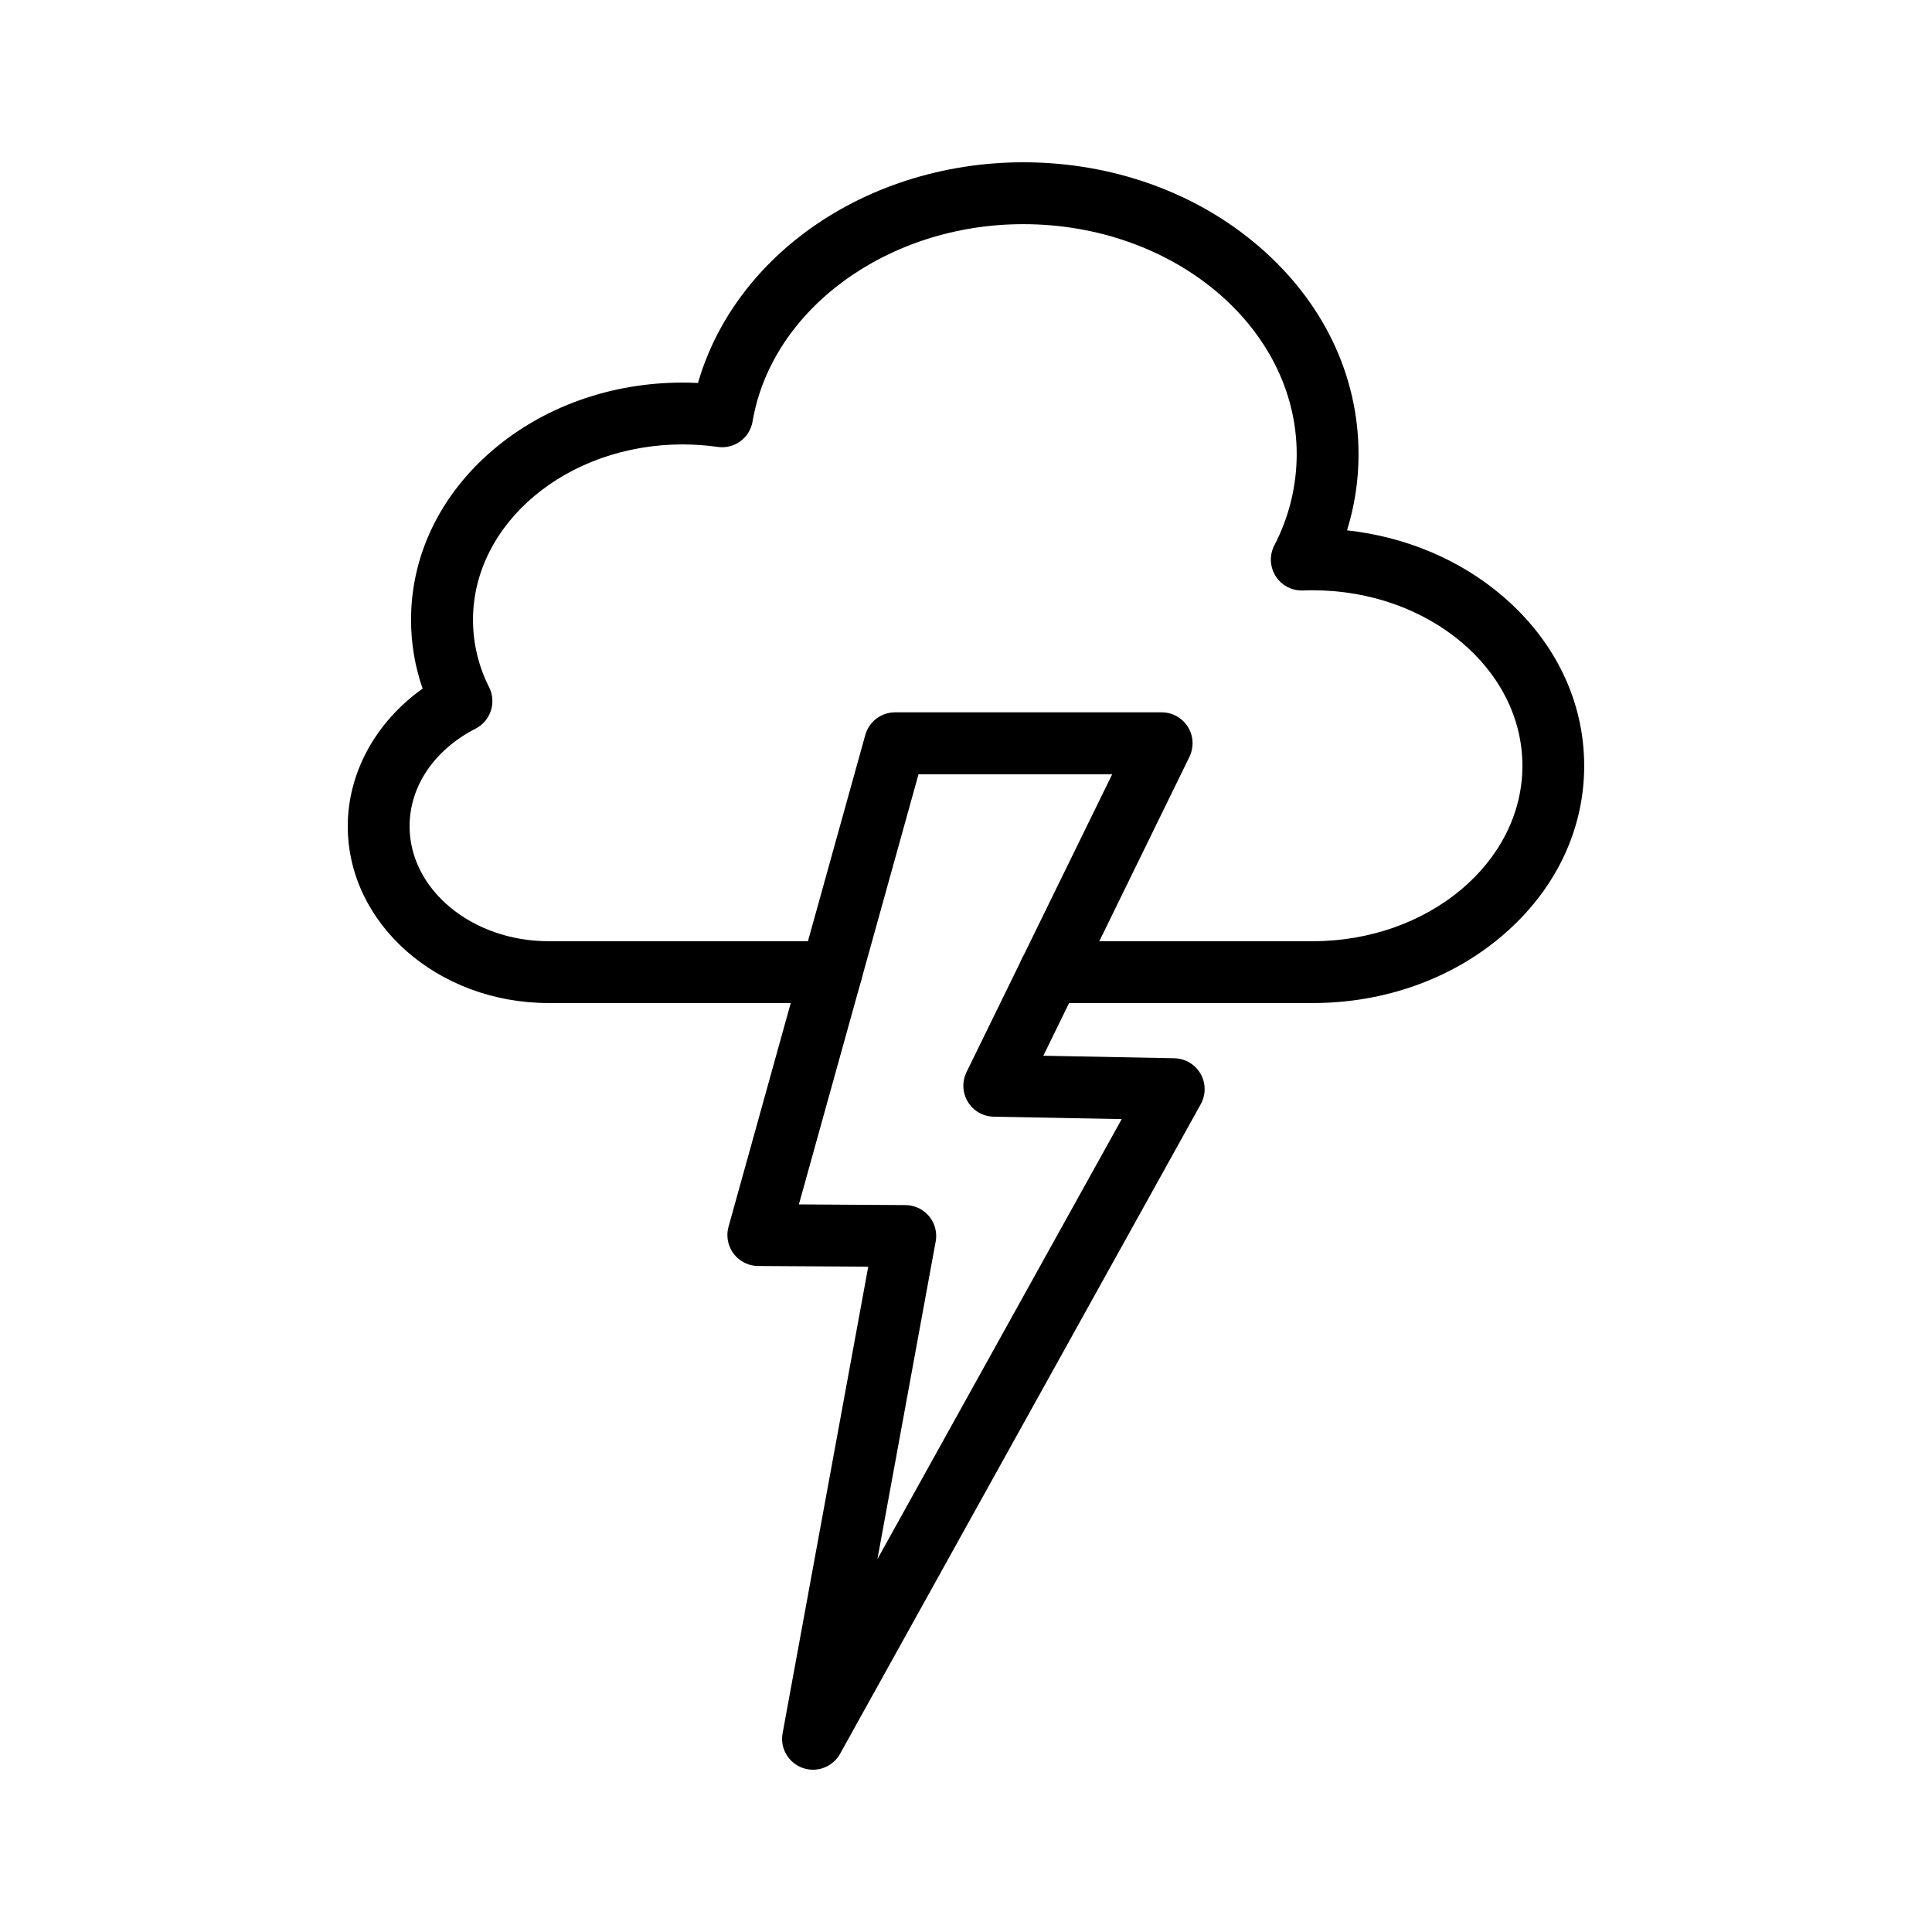<?xml version="1.0" encoding="utf-8"?>
<!-- Generator: Adobe Illustrator 27.2.0, SVG Export Plug-In . SVG Version: 6.00 Build 0)  -->
<svg xmlns="http://www.w3.org/2000/svg" xmlns:xlink="http://www.w3.org/1999/xlink" version="1.1" id="_x3C_Layer_x3E_" x="0px" y="0px" viewBox="0 0 4000 4000" style="enable-background:new 0 0 4000 4000;" xml:space="preserve" width="4000" height="4000">
<style type="text/css">
	.st0{fill:none;}
</style>
<g>
	<path d="M2717.7,2076.7h-544.3c-35.3,0-64-28.7-64-64c0-35.3,28.7-64,64-64h544.3c239.5,0,434.3-163,434.3-363.3   s-194.8-363.3-434.3-363.3c-6.6,0-13.3,0-20,0.4c-35.3,1.4-65.1-26-66.5-61.3c-0.4-11.1,2-22.1,7.1-31.9   c30.4-58.3,46.3-123.1,46.4-188.8c0-262.7-254-476.4-566.2-476.4c-280,0-520.9,175.6-560.4,408.6c-5.8,34.1-37.7,57.5-72,52.6   c-24-3.4-48.3-5.1-72.5-5.2c-239.5,0-434.3,163-434.3,363.3c0,48.5,11.5,96.3,33.4,139.6c15.7,31.4,3.2,69.5-28,85.5   C899,1552.5,848,1628,848,1710.7c0,131.2,129.3,238,288,238h585.3c35.3,0,64,28.7,64,64c0,35.3-28.7,64-64,64H1136   c-229.5,0-416-164-416-366c0-111.2,58.2-216.2,155-285c-15.9-45.7-24-93.8-24-142.2c0-133.1,59.8-257.7,168.3-350.8   c105.7-90.6,245.6-140.6,394-140.6c10.7,0,21.3,0.3,31.8,0.8c34.7-120.5,111.6-229.4,221-311.2c125.9-94,286.4-145.7,452.4-145.7   c183.6,0,356.7,61.7,487.3,173.7c133.4,114.4,206.9,267.4,206.9,430.7c0.1,53.4-8,106.5-23.8,157.6   c121.5,13.4,234.1,60.7,322.7,136.7c108.5,93.1,168.3,217.6,168.3,350.8s-59.8,257.6-168.3,350.6   C3006,2026.8,2866.1,2076.7,2717.7,2076.7z"/>
	<path d="M1683.2,3664c-35.3,0-64-28.7-64-64c0-3.9,0.4-7.7,1.1-11.5l177.3-966l-228-1.4c-35.3-0.2-63.8-29-63.6-64.4   c0-5.6,0.8-11.2,2.3-16.7l283.2-1018.3c7.7-27.7,32.9-46.9,61.7-46.9h552c35.3,0,64,28.7,63.9,64.1c0,9.7-2.2,19.2-6.4,27.9   l-302.6,619l271.3,5.2c35.3,0.7,63.4,29.9,62.7,65.2c-0.2,10.4-3,20.7-8,29.8l-746.8,1345C1727.9,3651.4,1706.4,3664,1683.2,3664z    M1654,2493.6l220.7,1.4c35.3,0.2,63.8,29.1,63.6,64.4c0,3.7-0.4,7.5-1.1,11.1L1816.6,3228l505.8-911l-265.2-5   c-35.3-0.7-63.4-29.9-62.7-65.3c0.2-9.3,2.4-18.4,6.4-26.7l301.8-617h-401L1654,2493.6z"/>
</g>
<g>
	<g>
		<rect class="st0" width="4000" height="4000"/>
	</g>
</g>
</svg>
